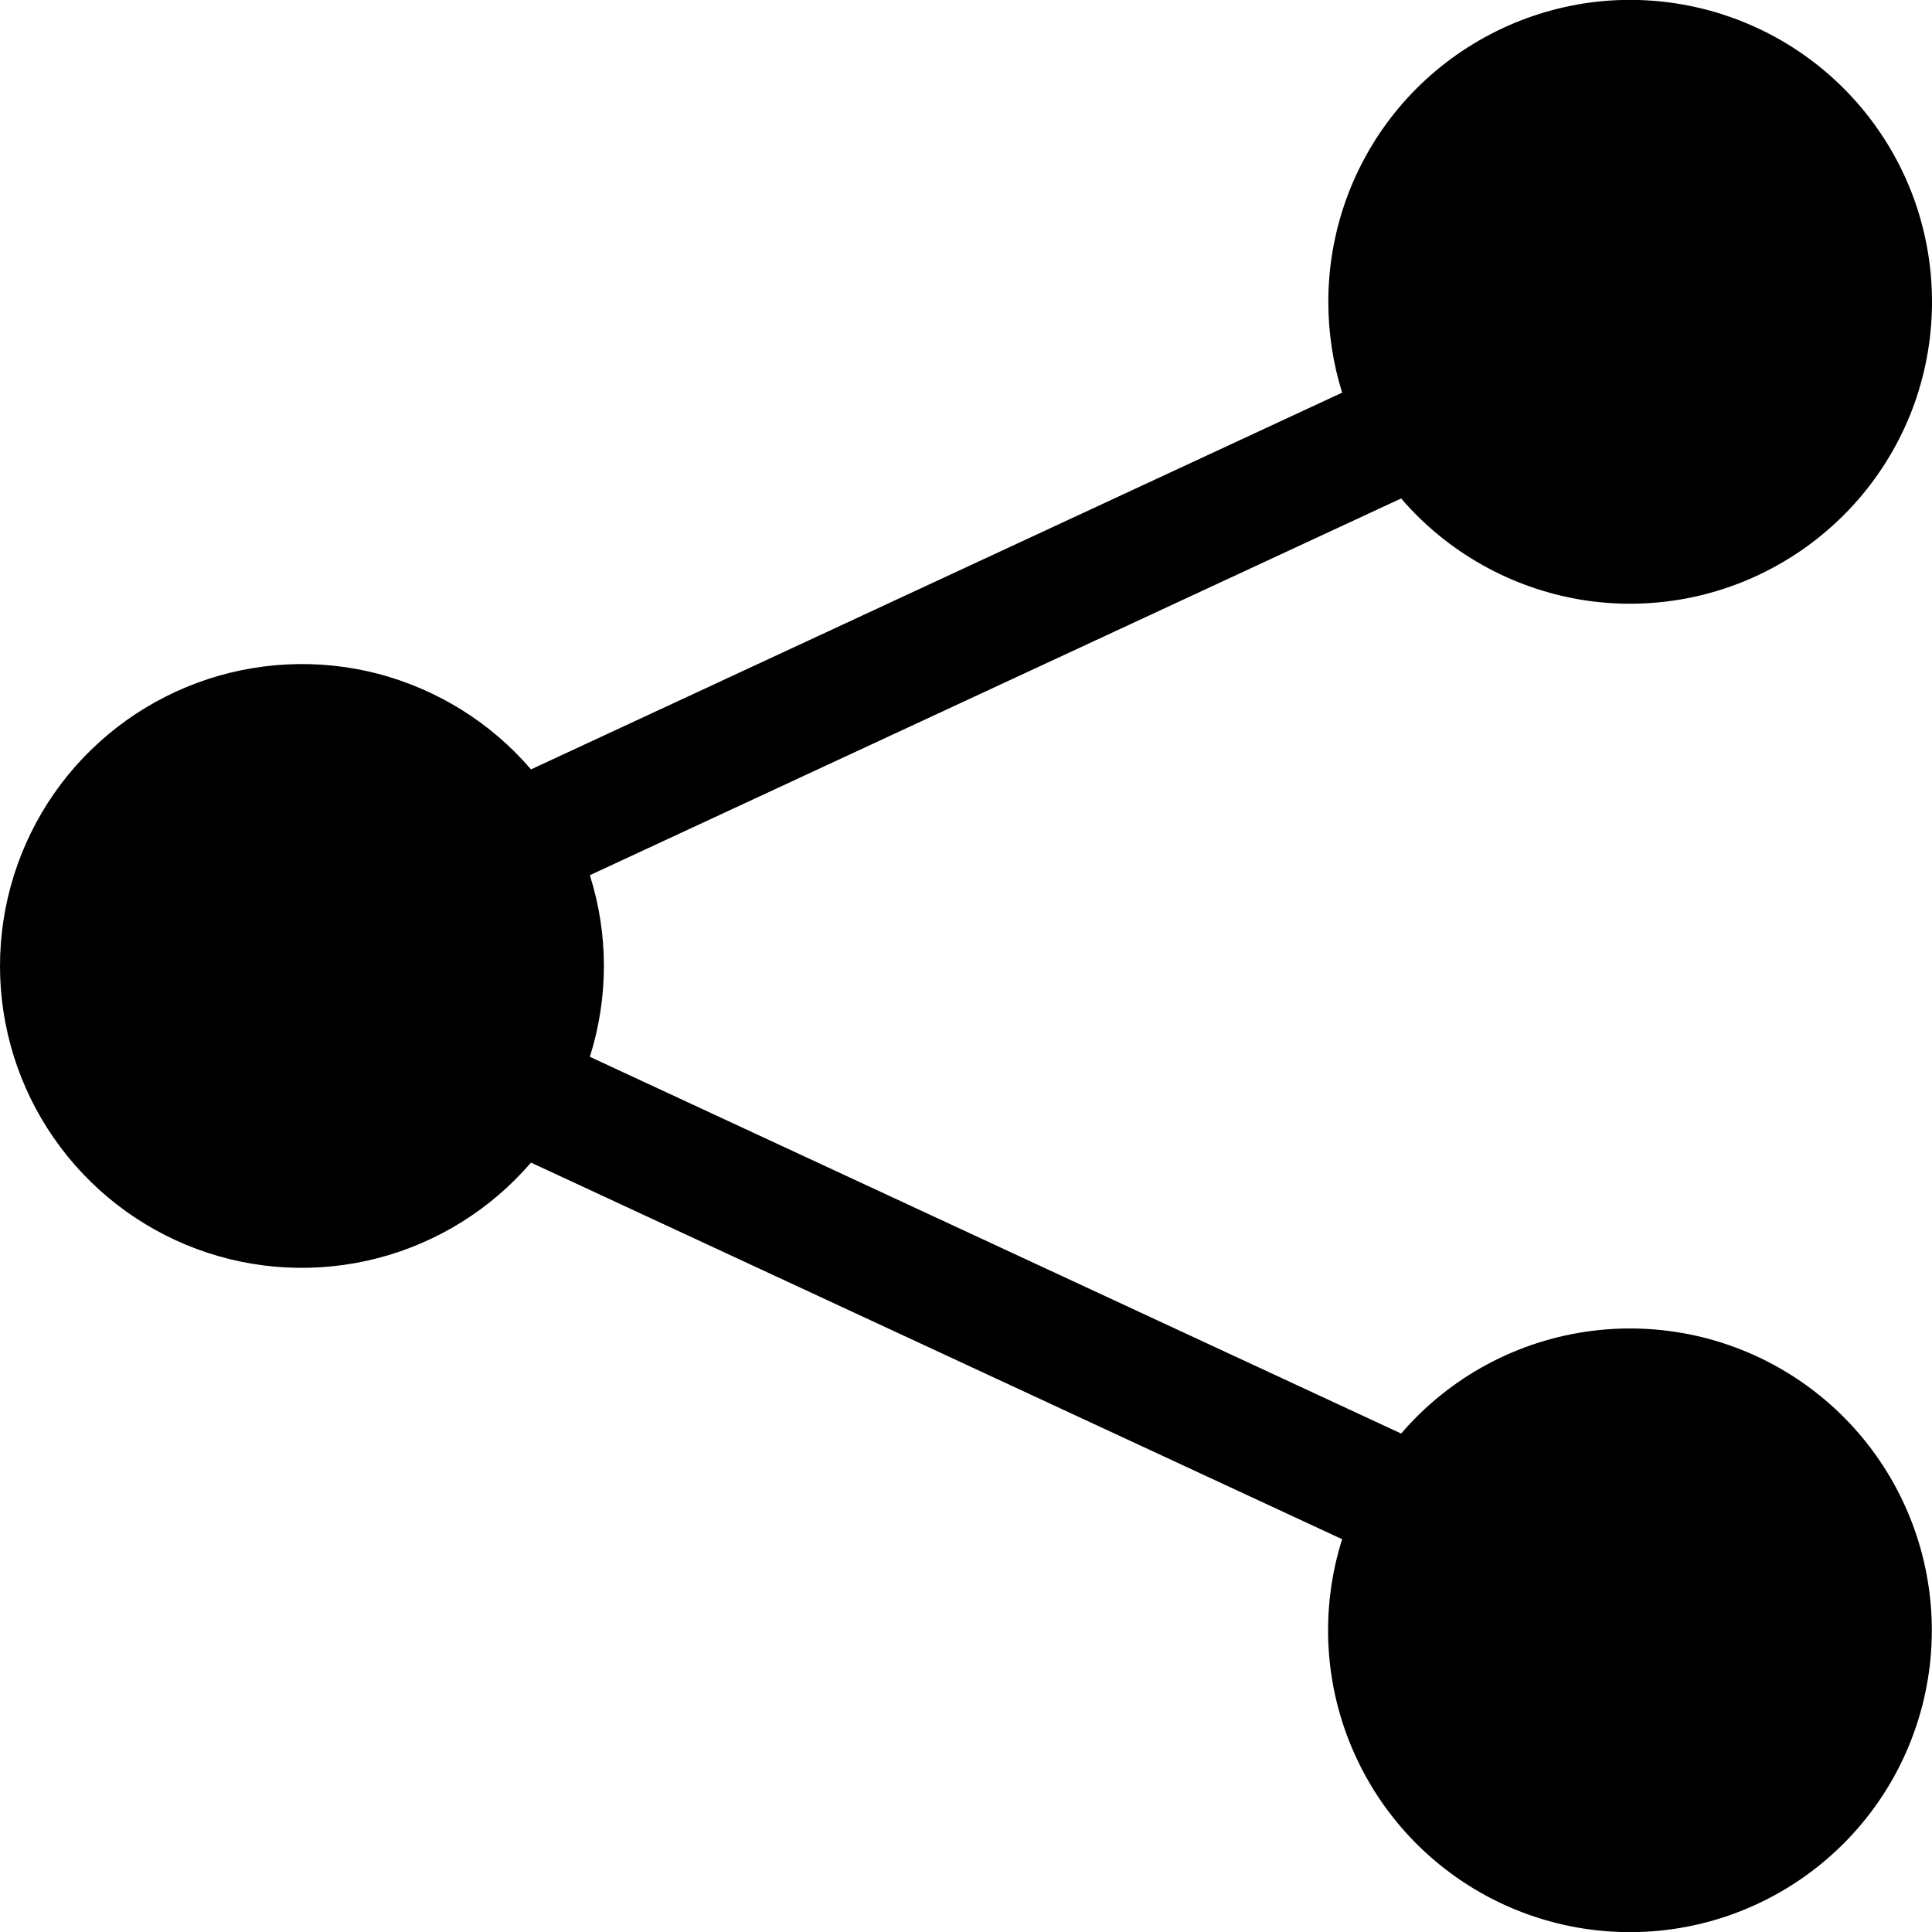 <svg xmlns="http://www.w3.org/2000/svg" width="13" height="13" viewBox="0 0 13 13" fill="none"><g clip-path="url(#clip0)"><path d="M8.938 2.031C8.938 1.554 9.105 1.093 9.411 0.727C9.717 0.362 10.141 0.116 10.611 0.031C11.08 -0.053 11.563 0.031 11.977 0.267C12.391 0.504 12.708 0.878 12.874 1.325C13.039 1.772 13.042 2.263 12.883 2.712C12.723 3.161 12.41 3.539 11.999 3.781C11.589 4.023 11.106 4.113 10.636 4.035C10.166 3.956 9.738 3.715 9.428 3.354L3.969 5.889C4.095 6.286 4.095 6.713 3.969 7.111L9.428 9.646C9.756 9.264 10.214 9.018 10.713 8.955C11.213 8.892 11.717 9.016 12.13 9.304C12.543 9.592 12.834 10.023 12.947 10.514C13.06 11.004 12.987 11.519 12.742 11.959C12.497 12.398 12.098 12.731 11.621 12.893C11.145 13.055 10.625 13.034 10.163 12.835C9.701 12.636 9.329 12.272 9.12 11.814C8.911 11.357 8.879 10.837 9.031 10.357L3.573 7.823C3.303 8.137 2.942 8.362 2.541 8.466C2.139 8.57 1.715 8.549 1.326 8.405C0.937 8.261 0.601 8.001 0.364 7.66C0.127 7.32 0 6.915 0 6.5C0 6.085 0.127 5.68 0.364 5.339C0.601 4.999 0.937 4.739 1.326 4.595C1.715 4.451 2.139 4.429 2.541 4.533C2.942 4.638 3.303 4.862 3.573 5.177L9.031 2.642C8.969 2.444 8.938 2.238 8.938 2.031Z" fill="black"></path></g><defs><clipPath id="clip0"><rect width="13" height="13" fill="white"></rect></clipPath></defs></svg>